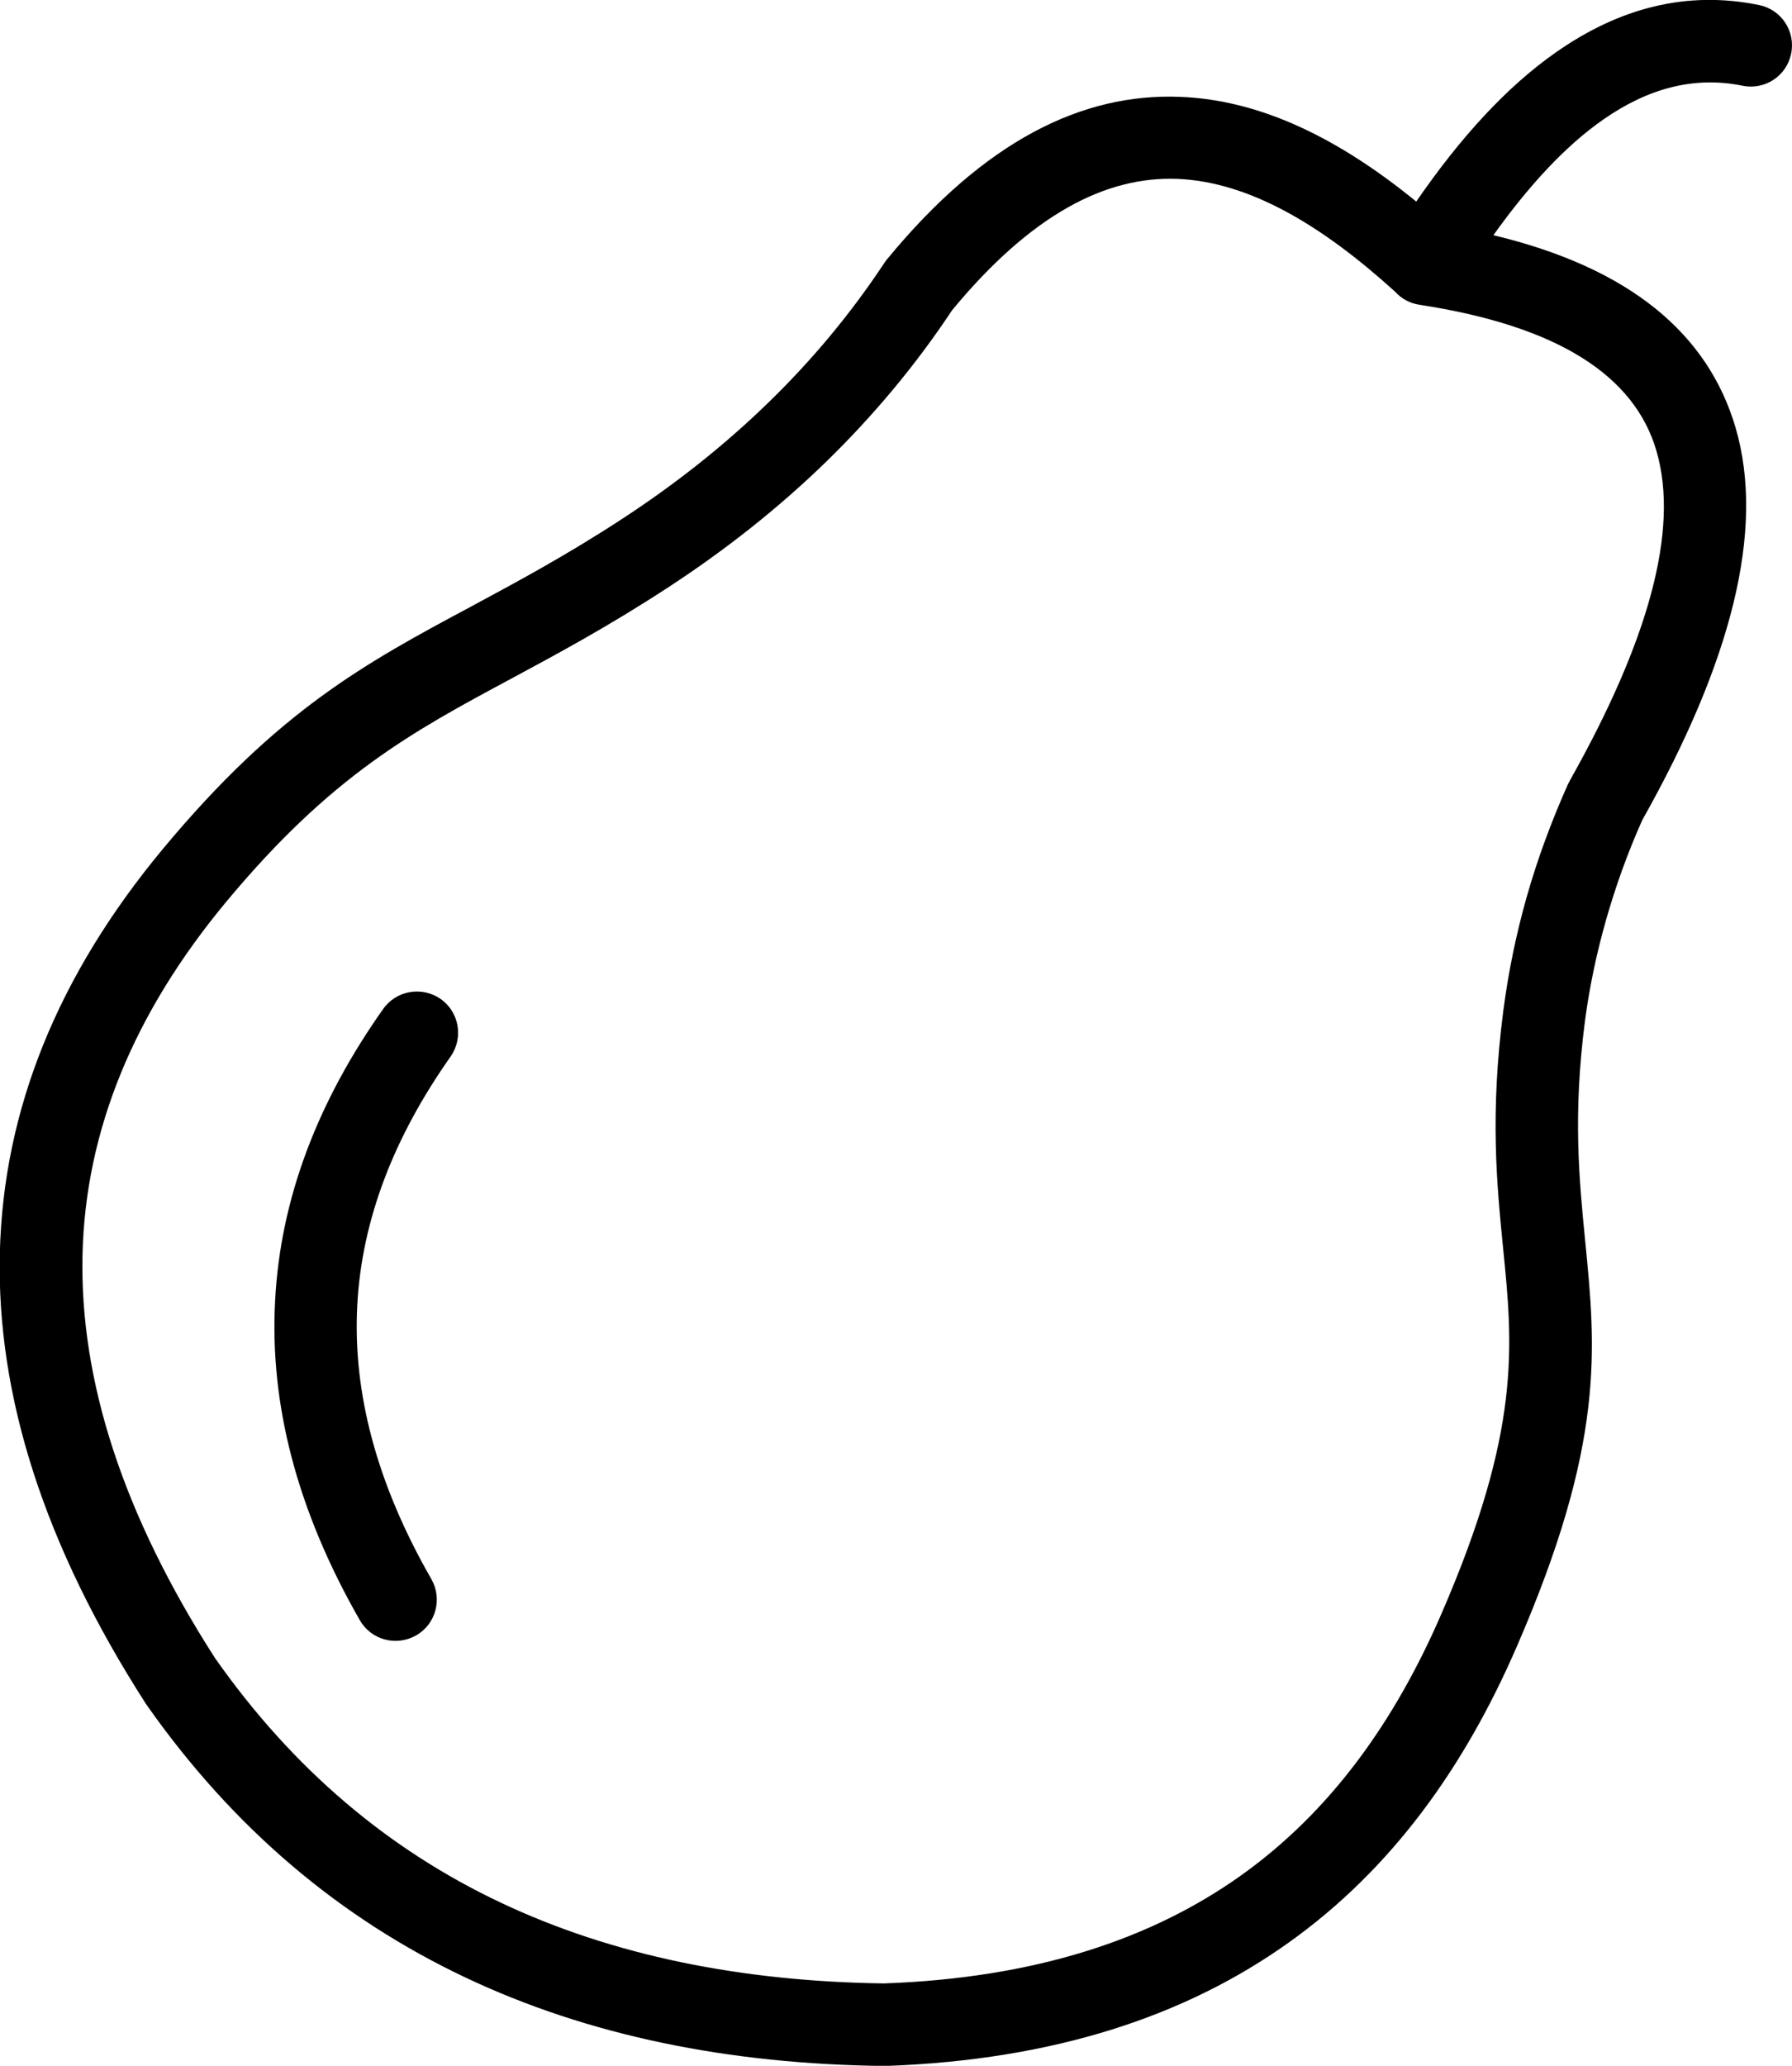 <?xml version="1.0" encoding="utf-8"?><svg version="1.1" id="Layer_1" xmlns="http://www.w3.org/2000/svg" xmlns:xlink="http://www.w3.org/1999/xlink" x="0px" y="0px" viewBox="0 0 106.64 122.88" style="enable-background:new 0 0 106.64 122.88" xml:space="preserve"><g><path d="M93.42,46.43c4.64-8.24,6.54-14.88,5.15-19.62c-1.3-4.45-5.83-7.42-14.1-8.68c-0.58-0.09-1.08-0.37-1.44-0.77 c-4.36-3.96-8.69-6.55-12.98-6.72c-4.23-0.16-8.66,2.09-13.39,7.81c-2.18,3.29-4.69,6.28-7.49,9.01c-2.84,2.76-5.99,5.25-9.44,7.5 c-3.54,2.31-6.54,3.92-9.31,5.41c-5.87,3.15-10.68,5.73-16.94,13.25c-5.5,6.61-8.4,13.61-8.57,21.02 c-0.17,7.47,2.41,15.46,7.88,23.98c4.66,6.64,10.37,11.42,17,14.55c6.68,3.16,14.33,4.69,22.8,4.81 c9.02-0.32,15.94-2.63,21.27-6.43c5.33-3.8,9.14-9.15,11.91-15.54c4.76-10.96,4.26-15.95,3.68-21.74 c-0.38-3.83-0.79-7.98,0.01-14.15c0.3-2.29,0.76-4.54,1.39-6.76c0.63-2.22,1.45-4.46,2.46-6.72C93.35,46.57,93.39,46.5,93.42,46.43 L93.42,46.43L93.42,46.43z M22.8,60.02c0.78-1.11,2.31-1.37,3.42-0.6c1.11,0.78,1.37,2.31,0.6,3.42 c-3.36,4.76-5.29,9.69-5.56,14.81c-0.27,5.13,1.12,10.55,4.41,16.28c0.67,1.18,0.27,2.68-0.91,3.35c-1.18,0.67-2.68,0.27-3.35-0.91 c-3.77-6.58-5.36-12.89-5.04-18.97C16.68,71.3,18.91,65.52,22.8,60.02L22.8,60.02z M84.28,11.99c2.62-3.81,5.39-6.84,8.33-8.89 c3.76-2.63,7.77-3.68,12.07-2.8c1.33,0.27,2.18,1.56,1.91,2.89c-0.27,1.33-1.56,2.18-2.89,1.91c-2.89-0.59-5.64,0.16-8.29,2.01 c-2.24,1.56-4.41,3.9-6.54,6.88c8.1,1.94,12.76,5.84,14.41,11.44c1.79,6.1-0.27,13.98-5.55,23.35c-0.87,1.95-1.58,3.92-2.15,5.92 c-0.58,2.04-1,4.05-1.26,6.03c-0.73,5.61-0.34,9.49,0.01,13.06c0.64,6.47,1.2,12.03-4.07,24.16c-3.12,7.19-7.45,13.24-13.57,17.6 c-6.1,4.35-13.91,6.98-23.97,7.34v0c-0.04,0-0.08,0-0.12,0c-9.22-0.11-17.57-1.79-24.92-5.27c-7.41-3.51-13.77-8.83-18.95-16.2l0,0 c-0.02-0.03-0.04-0.06-0.06-0.09c-6.03-9.38-8.88-18.3-8.68-26.78c0.2-8.56,3.48-16.57,9.7-24.05 c6.88-8.27,12.06-11.06,18.38-14.44c2.71-1.46,5.64-3.03,8.96-5.2c3.17-2.07,6.08-4.37,8.69-6.91c2.59-2.51,4.88-5.26,6.86-8.24 c0.06-0.1,0.13-0.19,0.2-0.28c5.85-7.11,11.66-9.89,17.42-9.67C75.09,5.94,79.75,8.3,84.28,11.99L84.28,11.99z"/></g></svg>